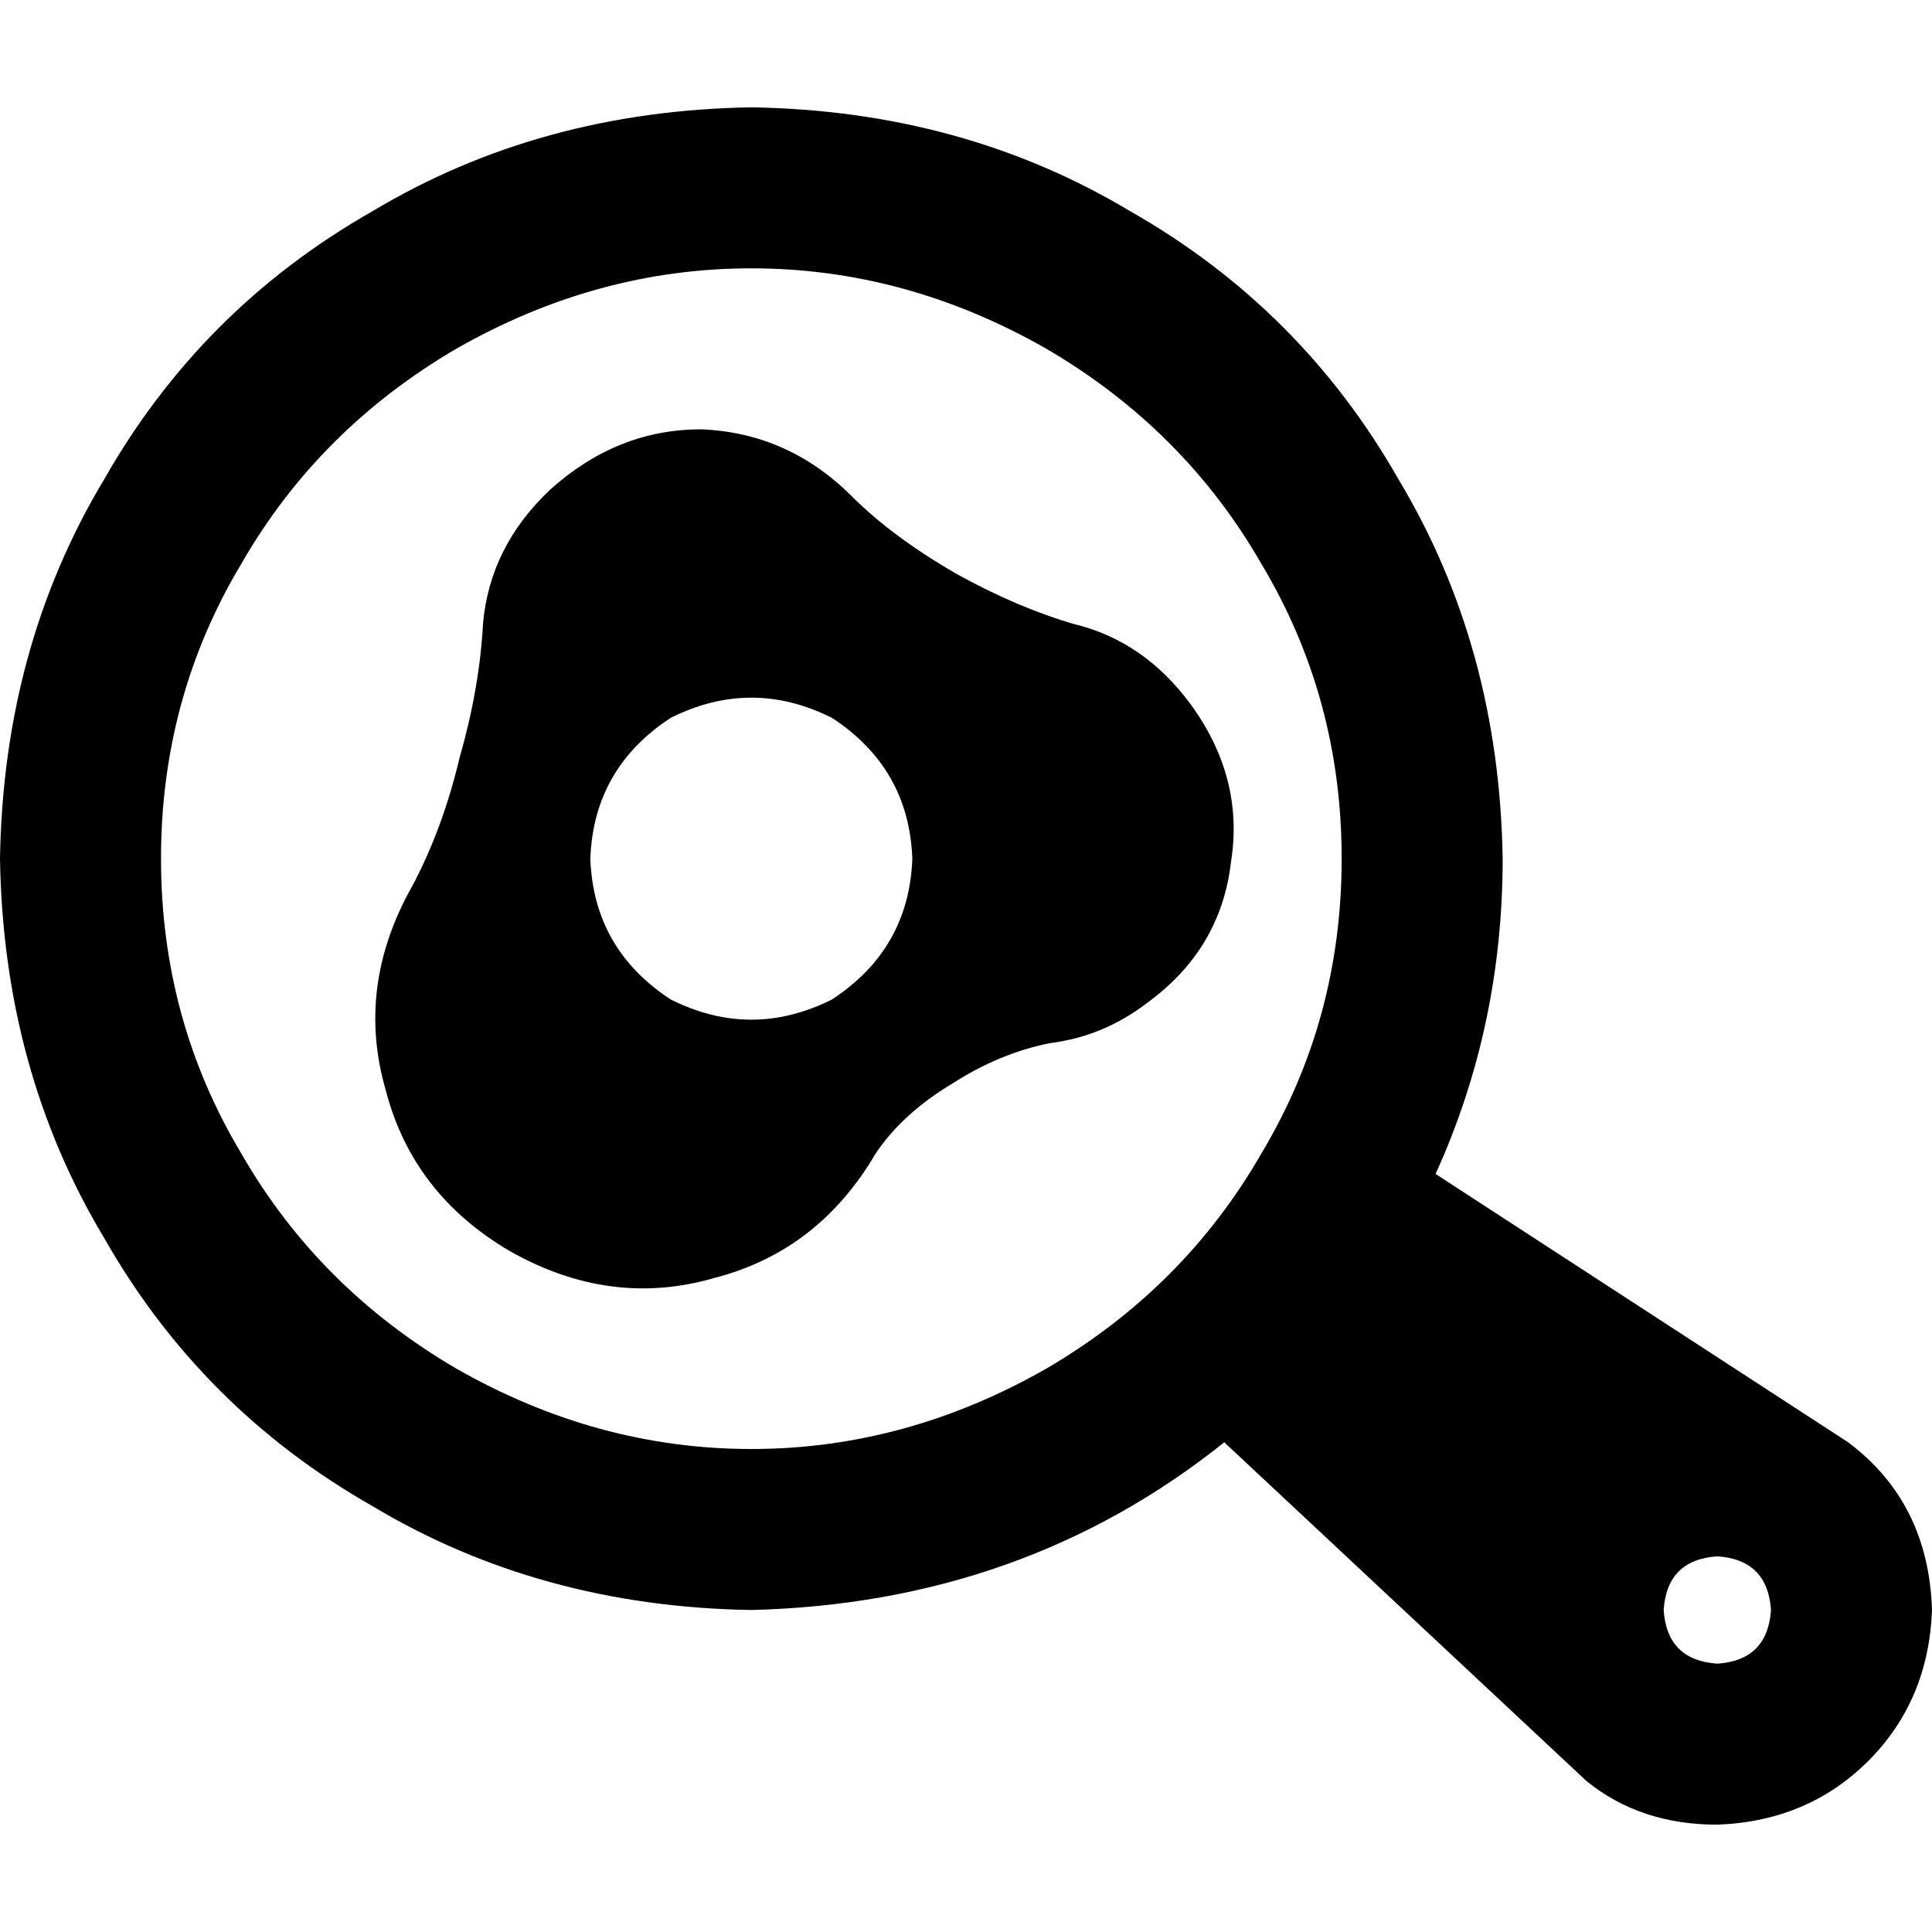 <svg xmlns="http://www.w3.org/2000/svg" viewBox="0 0 512 512">
  <path d="M 355.556 227.556 Q 355.556 184.889 334.222 149.333 L 334.222 149.333 L 334.222 149.333 Q 313.778 113.778 277.333 92.444 Q 240 71.111 199.111 71.111 Q 158.222 71.111 120.889 92.444 Q 84.444 113.778 64 149.333 Q 42.667 184.889 42.667 227.556 Q 42.667 270.222 64 305.778 Q 84.444 341.333 120.889 362.667 Q 158.222 384 199.111 384 Q 240 384 277.333 362.667 Q 313.778 341.333 334.222 305.778 Q 355.556 270.222 355.556 227.556 L 355.556 227.556 Z M 324.444 382.222 Q 271.111 424.889 199.111 426.667 Q 143.111 425.778 98.667 399.111 Q 53.333 373.333 27.556 328 Q 0.889 283.556 0 227.556 Q 0.889 171.556 27.556 127.111 Q 53.333 81.778 98.667 56 Q 143.111 29.333 199.111 28.444 Q 255.111 29.333 299.556 56 Q 344.889 81.778 370.667 127.111 Q 397.333 171.556 398.222 227.556 Q 398.222 272 380.444 311.111 L 489.778 382.222 L 489.778 382.222 Q 511.111 398.222 512 426.667 Q 511.111 450.667 495.111 466.667 Q 479.111 482.667 455.111 483.556 Q 434.667 483.556 420.444 472 L 324.444 382.222 L 324.444 382.222 Z M 469.333 426.667 Q 468.444 413.333 455.111 412.444 Q 441.778 413.333 440.889 426.667 Q 441.778 440 455.111 440.889 Q 468.444 440 469.333 426.667 L 469.333 426.667 Z M 225.778 131.556 Q 236.444 142.222 253.333 152 L 253.333 152 L 253.333 152 Q 269.333 160.889 284.444 165.333 Q 303.111 169.778 315.556 186.667 Q 329.778 206.222 326.222 228.444 Q 323.556 251.556 304 265.778 Q 292.444 274.667 278.222 276.444 Q 264.889 279.111 252.444 287.111 Q 239.111 295.111 232 305.778 Q 216.889 331.556 189.333 338.667 Q 161.778 346.667 135.111 331.556 Q 109.333 316.444 102.222 288.889 Q 94.222 261.333 109.333 234.667 Q 117.333 219.556 121.778 200.889 Q 127.111 182.222 128 165.333 Q 129.778 144.889 145.778 129.778 Q 163.556 113.778 185.778 113.778 Q 208.889 114.667 225.778 131.556 L 225.778 131.556 Z M 241.778 227.556 Q 240.889 203.556 220.444 190.222 Q 199.111 179.556 177.778 190.222 Q 157.333 203.556 156.444 227.556 Q 157.333 251.556 177.778 264.889 Q 199.111 275.556 220.444 264.889 Q 240.889 251.556 241.778 227.556 L 241.778 227.556 Z" />
</svg>